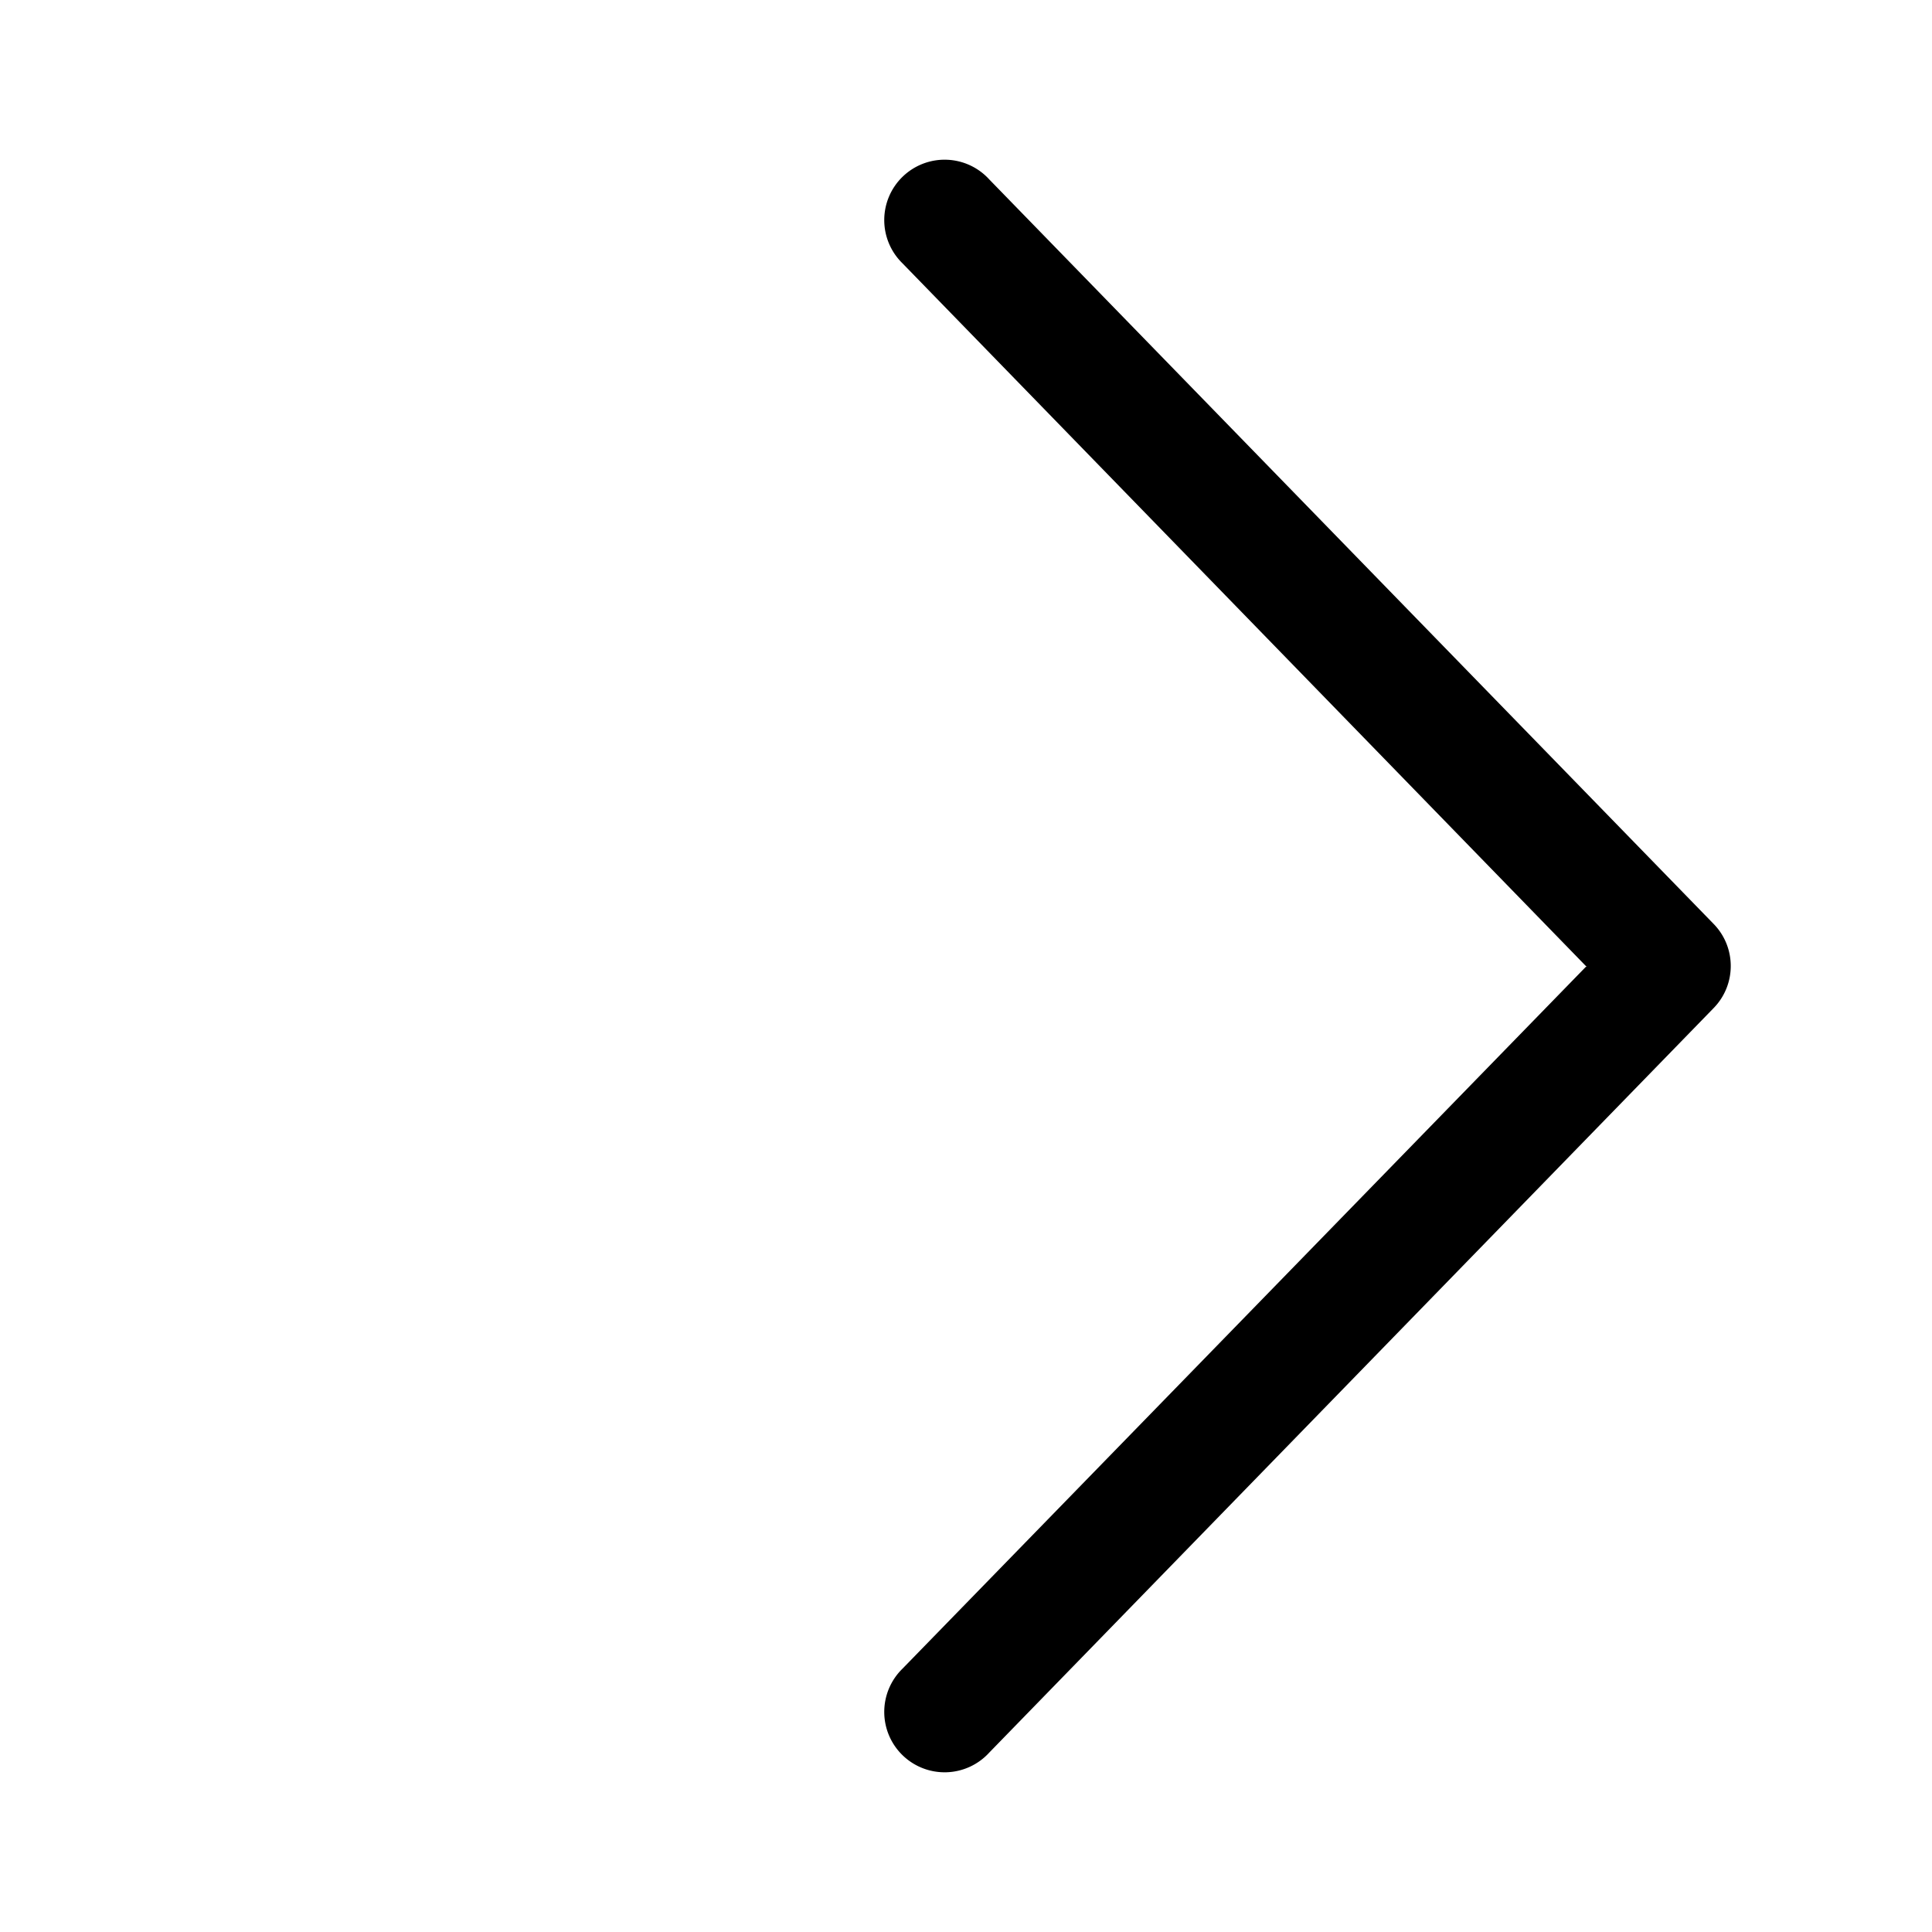<svg width="24" height="24" viewBox="0 0 24 24" xmlns="http://www.w3.org/2000/svg"><path d="m19.7 12-8.49-8.73a.75.75 0 1 1 1.08-1.04l9 9.25c.28.29.28.75 0 1.04l-9 9.25a.75.75 0 1 1-1.08-1.04l8.5-8.73Z"/></svg>